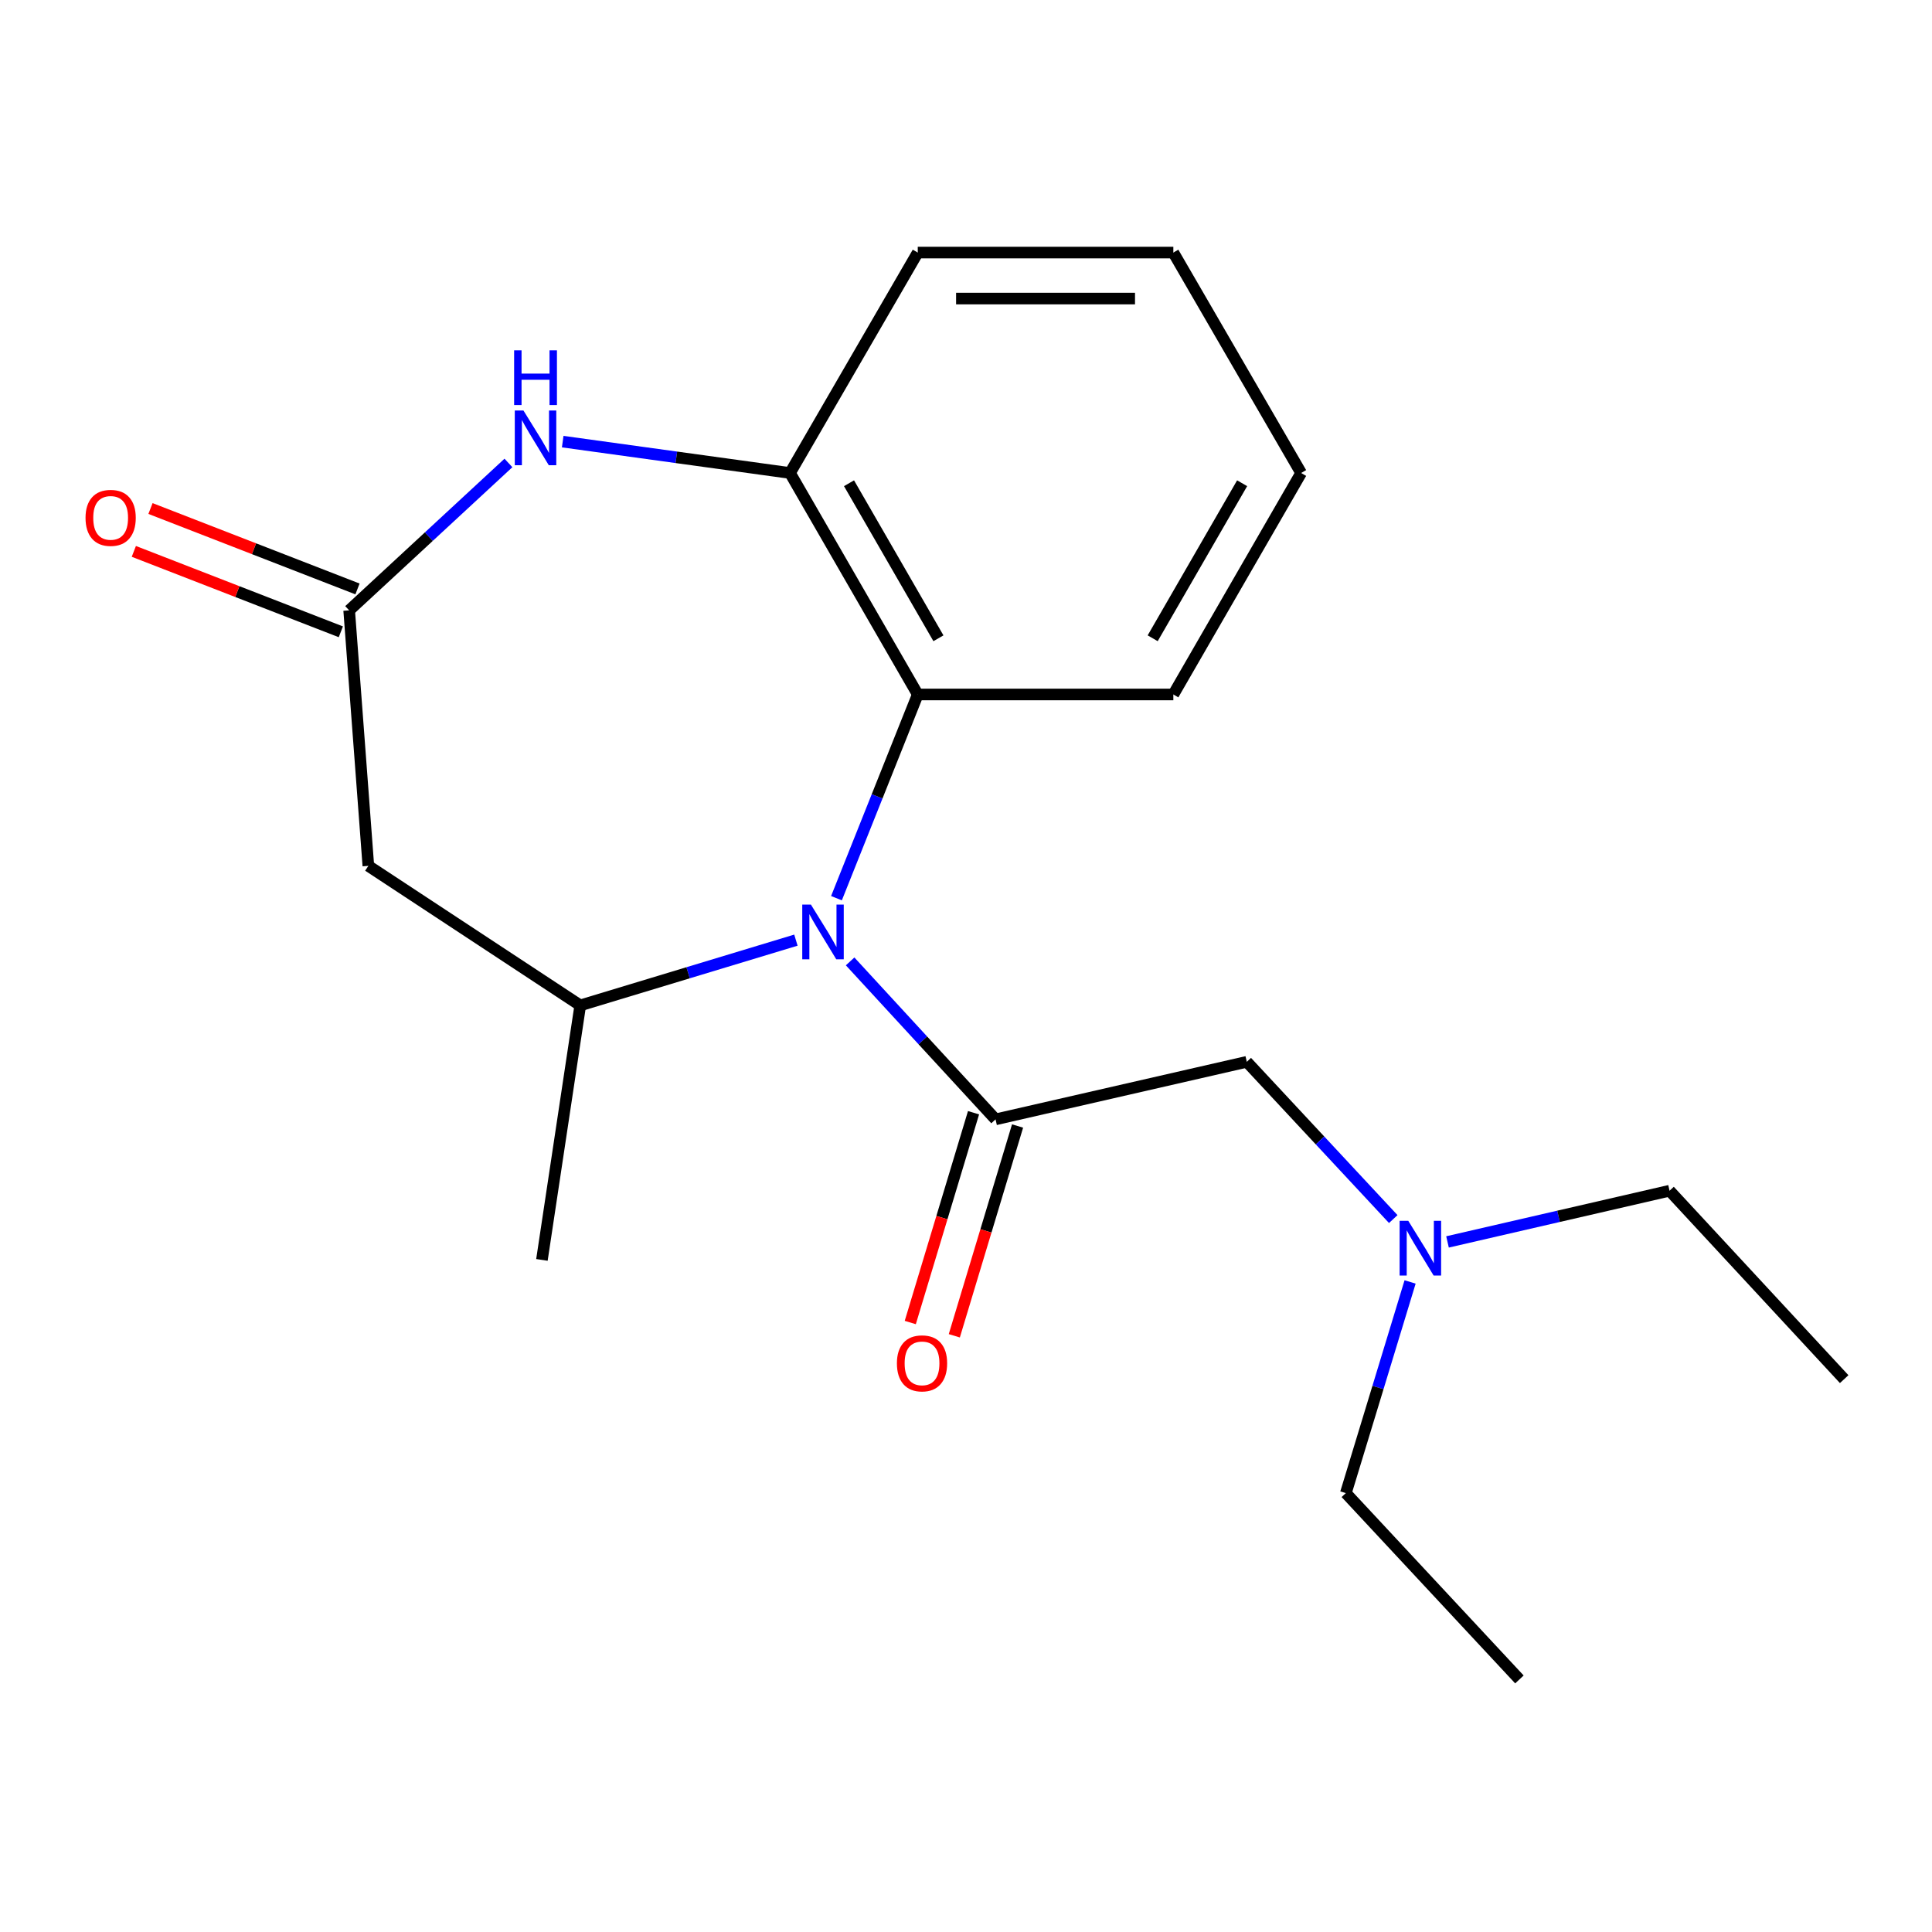 <?xml version='1.0' encoding='iso-8859-1'?>
<svg version='1.1' baseProfile='full'
              xmlns='http://www.w3.org/2000/svg'
                      xmlns:rdkit='http://www.rdkit.org/xml'
                      xmlns:xlink='http://www.w3.org/1999/xlink'
                  xml:space='preserve'
width='1000px' height='1000px' viewBox='0 0 1000 1000'>
<!-- END OF HEADER -->
<rect style='opacity:1.0;fill:#FFFFFF;stroke:none' width='1000' height='1000' x='0' y='0'> </rect>
<path class='bond-0' d='M 440.021,497.619 L 477.659,538.5' style='fill:none;fill-rule:evenodd;stroke:#0000FF;stroke-width:6px;stroke-linecap:butt;stroke-linejoin:miter;stroke-opacity:1' />
<path class='bond-0' d='M 477.659,538.5 L 515.297,579.381' style='fill:none;fill-rule:evenodd;stroke:#000000;stroke-width:6px;stroke-linecap:butt;stroke-linejoin:miter;stroke-opacity:1' />
<path class='bond-1' d='M 411.963,486.616 L 356.148,503.503' style='fill:none;fill-rule:evenodd;stroke:#0000FF;stroke-width:6px;stroke-linecap:butt;stroke-linejoin:miter;stroke-opacity:1' />
<path class='bond-1' d='M 356.148,503.503 L 300.334,520.391' style='fill:none;fill-rule:evenodd;stroke:#000000;stroke-width:6px;stroke-linecap:butt;stroke-linejoin:miter;stroke-opacity:1' />
<path class='bond-4' d='M 432.955,464.904 L 453.993,412.182' style='fill:none;fill-rule:evenodd;stroke:#0000FF;stroke-width:6px;stroke-linecap:butt;stroke-linejoin:miter;stroke-opacity:1' />
<path class='bond-4' d='M 453.993,412.182 L 475.031,359.459' style='fill:none;fill-rule:evenodd;stroke:#000000;stroke-width:6px;stroke-linecap:butt;stroke-linejoin:miter;stroke-opacity:1' />
<path class='bond-7' d='M 515.297,579.381 L 645.338,549.602' style='fill:none;fill-rule:evenodd;stroke:#000000;stroke-width:6px;stroke-linecap:butt;stroke-linejoin:miter;stroke-opacity:1' />
<path class='bond-8' d='M 503.902,575.945 L 487.53,630.241' style='fill:none;fill-rule:evenodd;stroke:#000000;stroke-width:6px;stroke-linecap:butt;stroke-linejoin:miter;stroke-opacity:1' />
<path class='bond-8' d='M 487.53,630.241 L 471.157,684.536' style='fill:none;fill-rule:evenodd;stroke:#FF0000;stroke-width:6px;stroke-linecap:butt;stroke-linejoin:miter;stroke-opacity:1' />
<path class='bond-8' d='M 526.691,582.817 L 510.319,637.113' style='fill:none;fill-rule:evenodd;stroke:#000000;stroke-width:6px;stroke-linecap:butt;stroke-linejoin:miter;stroke-opacity:1' />
<path class='bond-8' d='M 510.319,637.113 L 493.946,691.408' style='fill:none;fill-rule:evenodd;stroke:#FF0000;stroke-width:6px;stroke-linecap:butt;stroke-linejoin:miter;stroke-opacity:1' />
<path class='bond-5' d='M 300.334,520.391 L 190.657,448.177' style='fill:none;fill-rule:evenodd;stroke:#000000;stroke-width:6px;stroke-linecap:butt;stroke-linejoin:miter;stroke-opacity:1' />
<path class='bond-11' d='M 300.334,520.391 L 280.498,652.124' style='fill:none;fill-rule:evenodd;stroke:#000000;stroke-width:6px;stroke-linecap:butt;stroke-linejoin:miter;stroke-opacity:1' />
<path class='bond-2' d='M 291.257,228.583 L 350.085,236.704' style='fill:none;fill-rule:evenodd;stroke:#0000FF;stroke-width:6px;stroke-linecap:butt;stroke-linejoin:miter;stroke-opacity:1' />
<path class='bond-2' d='M 350.085,236.704 L 408.913,244.824' style='fill:none;fill-rule:evenodd;stroke:#000000;stroke-width:6px;stroke-linecap:butt;stroke-linejoin:miter;stroke-opacity:1' />
<path class='bond-20' d='M 263.166,239.624 L 221.946,277.776' style='fill:none;fill-rule:evenodd;stroke:#0000FF;stroke-width:6px;stroke-linecap:butt;stroke-linejoin:miter;stroke-opacity:1' />
<path class='bond-20' d='M 221.946,277.776 L 180.726,315.927' style='fill:none;fill-rule:evenodd;stroke:#000000;stroke-width:6px;stroke-linecap:butt;stroke-linejoin:miter;stroke-opacity:1' />
<path class='bond-3' d='M 180.726,315.927 L 190.657,448.177' style='fill:none;fill-rule:evenodd;stroke:#000000;stroke-width:6px;stroke-linecap:butt;stroke-linejoin:miter;stroke-opacity:1' />
<path class='bond-9' d='M 185.036,304.834 L 131.464,284.021' style='fill:none;fill-rule:evenodd;stroke:#000000;stroke-width:6px;stroke-linecap:butt;stroke-linejoin:miter;stroke-opacity:1' />
<path class='bond-9' d='M 131.464,284.021 L 77.892,263.209' style='fill:none;fill-rule:evenodd;stroke:#FF0000;stroke-width:6px;stroke-linecap:butt;stroke-linejoin:miter;stroke-opacity:1' />
<path class='bond-9' d='M 176.417,327.021 L 122.844,306.208' style='fill:none;fill-rule:evenodd;stroke:#000000;stroke-width:6px;stroke-linecap:butt;stroke-linejoin:miter;stroke-opacity:1' />
<path class='bond-9' d='M 122.844,306.208 L 69.272,285.396' style='fill:none;fill-rule:evenodd;stroke:#FF0000;stroke-width:6px;stroke-linecap:butt;stroke-linejoin:miter;stroke-opacity:1' />
<path class='bond-6' d='M 475.031,359.459 L 408.913,244.824' style='fill:none;fill-rule:evenodd;stroke:#000000;stroke-width:6px;stroke-linecap:butt;stroke-linejoin:miter;stroke-opacity:1' />
<path class='bond-6' d='M 485.732,330.372 L 439.449,250.127' style='fill:none;fill-rule:evenodd;stroke:#000000;stroke-width:6px;stroke-linecap:butt;stroke-linejoin:miter;stroke-opacity:1' />
<path class='bond-12' d='M 475.031,359.459 L 607.32,359.459' style='fill:none;fill-rule:evenodd;stroke:#000000;stroke-width:6px;stroke-linecap:butt;stroke-linejoin:miter;stroke-opacity:1' />
<path class='bond-13' d='M 408.913,244.824 L 475.031,130.731' style='fill:none;fill-rule:evenodd;stroke:#000000;stroke-width:6px;stroke-linecap:butt;stroke-linejoin:miter;stroke-opacity:1' />
<path class='bond-10' d='M 645.338,549.602 L 683.241,590.294' style='fill:none;fill-rule:evenodd;stroke:#000000;stroke-width:6px;stroke-linecap:butt;stroke-linejoin:miter;stroke-opacity:1' />
<path class='bond-10' d='M 683.241,590.294 L 721.144,630.987' style='fill:none;fill-rule:evenodd;stroke:#0000FF;stroke-width:6px;stroke-linecap:butt;stroke-linejoin:miter;stroke-opacity:1' />
<path class='bond-14' d='M 729.863,663.528 L 713.234,718.179' style='fill:none;fill-rule:evenodd;stroke:#0000FF;stroke-width:6px;stroke-linecap:butt;stroke-linejoin:miter;stroke-opacity:1' />
<path class='bond-14' d='M 713.234,718.179 L 696.606,772.829' style='fill:none;fill-rule:evenodd;stroke:#000000;stroke-width:6px;stroke-linecap:butt;stroke-linejoin:miter;stroke-opacity:1' />
<path class='bond-15' d='M 749.228,642.815 L 806.695,629.565' style='fill:none;fill-rule:evenodd;stroke:#0000FF;stroke-width:6px;stroke-linecap:butt;stroke-linejoin:miter;stroke-opacity:1' />
<path class='bond-15' d='M 806.695,629.565 L 864.162,616.315' style='fill:none;fill-rule:evenodd;stroke:#000000;stroke-width:6px;stroke-linecap:butt;stroke-linejoin:miter;stroke-opacity:1' />
<path class='bond-16' d='M 607.32,359.459 L 673.464,244.824' style='fill:none;fill-rule:evenodd;stroke:#000000;stroke-width:6px;stroke-linecap:butt;stroke-linejoin:miter;stroke-opacity:1' />
<path class='bond-16' d='M 596.625,330.368 L 642.926,250.124' style='fill:none;fill-rule:evenodd;stroke:#000000;stroke-width:6px;stroke-linecap:butt;stroke-linejoin:miter;stroke-opacity:1' />
<path class='bond-21' d='M 475.031,130.731 L 607.32,130.731' style='fill:none;fill-rule:evenodd;stroke:#000000;stroke-width:6px;stroke-linecap:butt;stroke-linejoin:miter;stroke-opacity:1' />
<path class='bond-21' d='M 494.874,154.533 L 587.477,154.533' style='fill:none;fill-rule:evenodd;stroke:#000000;stroke-width:6px;stroke-linecap:butt;stroke-linejoin:miter;stroke-opacity:1' />
<path class='bond-17' d='M 696.606,772.829 L 786.447,869.269' style='fill:none;fill-rule:evenodd;stroke:#000000;stroke-width:6px;stroke-linecap:butt;stroke-linejoin:miter;stroke-opacity:1' />
<path class='bond-18' d='M 864.162,616.315 L 954.545,713.839' style='fill:none;fill-rule:evenodd;stroke:#000000;stroke-width:6px;stroke-linecap:butt;stroke-linejoin:miter;stroke-opacity:1' />
<path class='bond-19' d='M 673.464,244.824 L 607.32,130.731' style='fill:none;fill-rule:evenodd;stroke:#000000;stroke-width:6px;stroke-linecap:butt;stroke-linejoin:miter;stroke-opacity:1' />
<path  class='atom-0' d='M 419.725 468.213
L 429.005 483.213
Q 429.925 484.693, 431.405 487.373
Q 432.885 490.053, 432.965 490.213
L 432.965 468.213
L 436.725 468.213
L 436.725 496.533
L 432.845 496.533
L 422.885 480.133
Q 421.725 478.213, 420.485 476.013
Q 419.285 473.813, 418.925 473.133
L 418.925 496.533
L 415.245 496.533
L 415.245 468.213
L 419.725 468.213
' fill='#0000FF'/>
<path  class='atom-3' d='M 270.933 212.482
L 280.213 227.482
Q 281.133 228.962, 282.613 231.642
Q 284.093 234.322, 284.173 234.482
L 284.173 212.482
L 287.933 212.482
L 287.933 240.802
L 284.053 240.802
L 274.093 224.402
Q 272.933 222.482, 271.693 220.282
Q 270.493 218.082, 270.133 217.402
L 270.133 240.802
L 266.453 240.802
L 266.453 212.482
L 270.933 212.482
' fill='#0000FF'/>
<path  class='atom-3' d='M 266.113 181.33
L 269.953 181.33
L 269.953 193.37
L 284.433 193.37
L 284.433 181.33
L 288.273 181.33
L 288.273 209.65
L 284.433 209.65
L 284.433 196.57
L 269.953 196.57
L 269.953 209.65
L 266.113 209.65
L 266.113 181.33
' fill='#0000FF'/>
<path  class='atom-9' d='M 464.239 705.667
Q 464.239 698.867, 467.599 695.067
Q 470.959 691.267, 477.239 691.267
Q 483.519 691.267, 486.879 695.067
Q 490.239 698.867, 490.239 705.667
Q 490.239 712.547, 486.839 716.467
Q 483.439 720.347, 477.239 720.347
Q 470.999 720.347, 467.599 716.467
Q 464.239 712.587, 464.239 705.667
M 477.239 717.147
Q 481.559 717.147, 483.879 714.267
Q 486.239 711.347, 486.239 705.667
Q 486.239 700.107, 483.879 697.307
Q 481.559 694.467, 477.239 694.467
Q 472.919 694.467, 470.559 697.267
Q 468.239 700.067, 468.239 705.667
Q 468.239 711.387, 470.559 714.267
Q 472.919 717.147, 477.239 717.147
' fill='#FF0000'/>
<path  class='atom-10' d='M 44.271 268.045
Q 44.271 261.245, 47.631 257.445
Q 50.991 253.645, 57.271 253.645
Q 63.551 253.645, 66.911 257.445
Q 70.271 261.245, 70.271 268.045
Q 70.271 274.925, 66.871 278.845
Q 63.471 282.725, 57.271 282.725
Q 51.031 282.725, 47.631 278.845
Q 44.271 274.965, 44.271 268.045
M 57.271 279.525
Q 61.591 279.525, 63.911 276.645
Q 66.271 273.725, 66.271 268.045
Q 66.271 262.485, 63.911 259.685
Q 61.591 256.845, 57.271 256.845
Q 52.951 256.845, 50.591 259.645
Q 48.271 262.445, 48.271 268.045
Q 48.271 273.765, 50.591 276.645
Q 52.951 279.525, 57.271 279.525
' fill='#FF0000'/>
<path  class='atom-11' d='M 728.919 631.895
L 738.199 646.895
Q 739.119 648.375, 740.599 651.055
Q 742.079 653.735, 742.159 653.895
L 742.159 631.895
L 745.919 631.895
L 745.919 660.215
L 742.039 660.215
L 732.079 643.815
Q 730.919 641.895, 729.679 639.695
Q 728.479 637.495, 728.119 636.815
L 728.119 660.215
L 724.439 660.215
L 724.439 631.895
L 728.919 631.895
' fill='#0000FF'/>
</svg>
